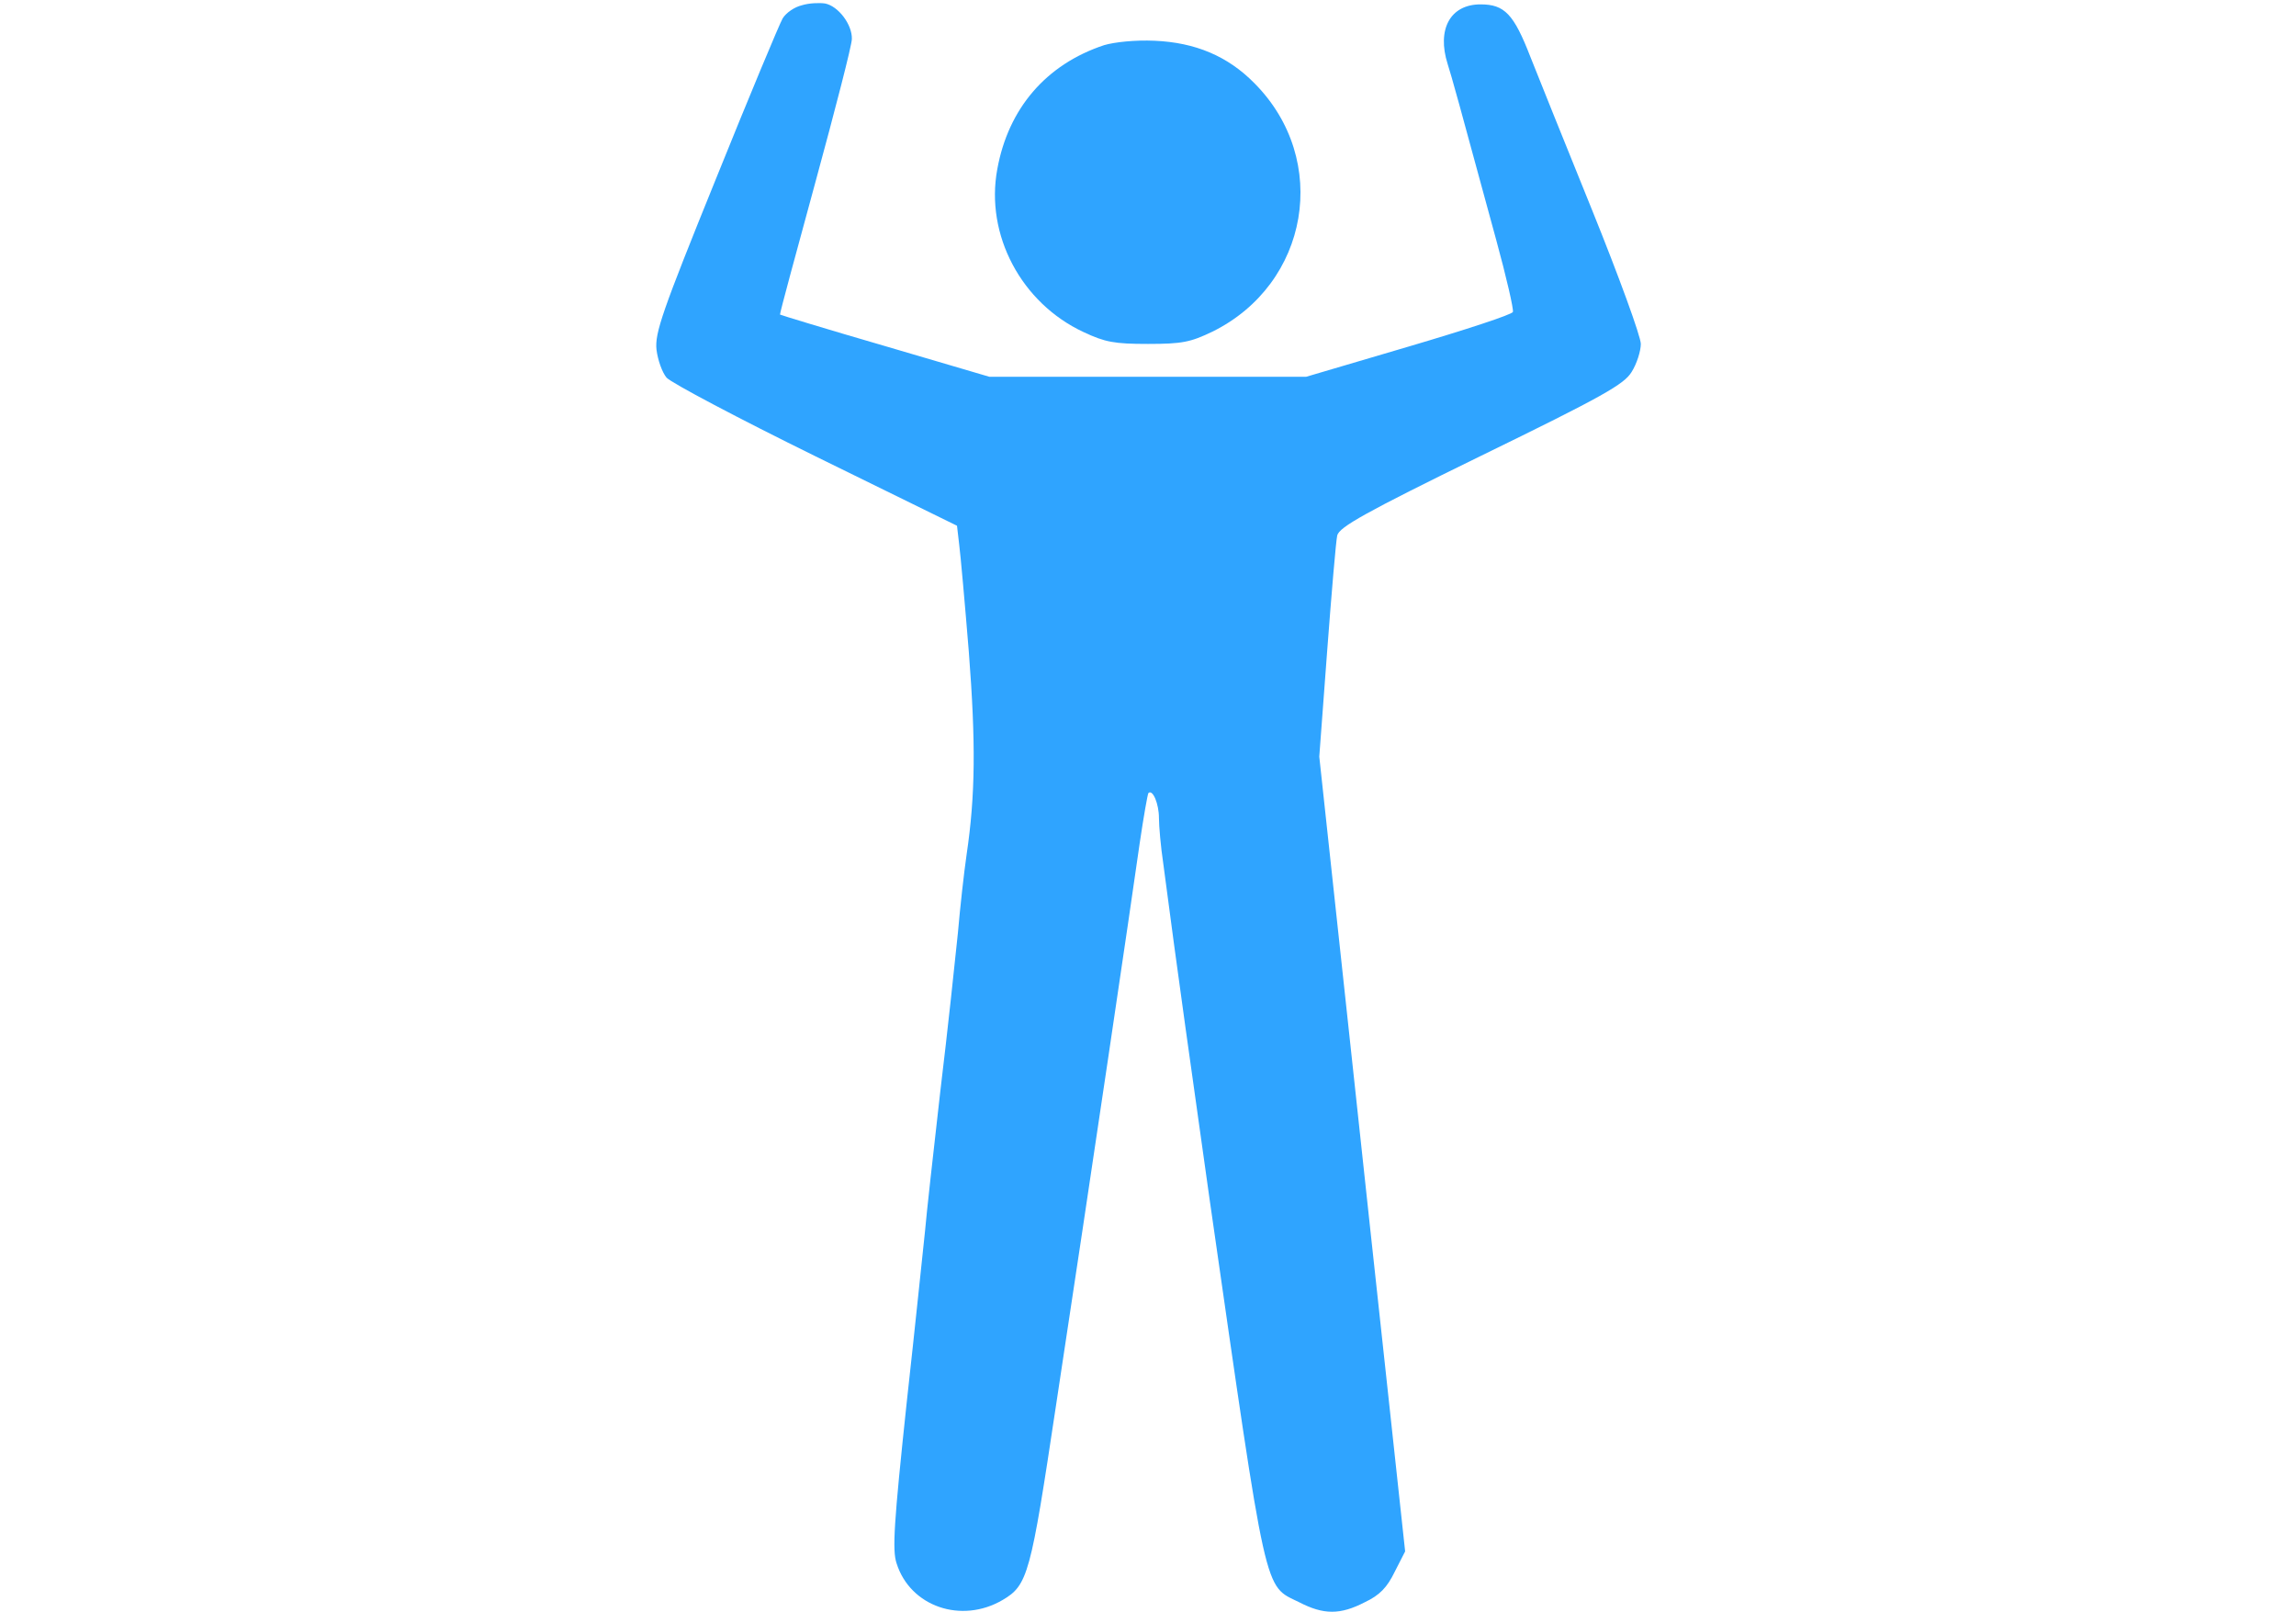 <?xml version="1.0" standalone="no"?>
<!DOCTYPE svg PUBLIC "-//W3C//DTD SVG 20010904//EN"
 "http://www.w3.org/TR/2001/REC-SVG-20010904/DTD/svg10.dtd">
<svg version="1.0" xmlns="http://www.w3.org/2000/svg"
 width="94px" height="66px" viewBox="0 0 227 368"
 preserveAspectRatio="xMidYMid meet" fill="#2fa4ff">
<g transform="translate(0,368) scale(0.1,-0.1)" stroke="none">
<path d="M345 3668 c-17 -4 -36 -17 -44 -30 -7 -12 -76 -177 -153 -368 -122
-301 -139 -350 -135 -388 3 -24 13 -52 23 -64 11 -12 164 -93 341 -180 l322
-158 5 -43 c3 -23 13 -134 22 -245 16 -207 15 -327 -5 -462 -6 -41 -15 -122
-20 -180 -6 -58 -23 -220 -40 -360 -16 -140 -32 -284 -35 -320 -4 -36 -22
-213 -42 -393 -29 -273 -33 -335 -23 -365 31 -99 148 -139 242 -84 58 34 64
58 122 444 79 519 173 1155 191 1283 9 61 18 112 20 115 10 9 24 -25 24 -57 0
-18 4 -65 10 -105 32 -245 67 -491 106 -768 132 -918 123 -877 204 -917 56
-29 94 -29 150 0 34 16 51 34 68 69 l24 47 -36 333 c-20 183 -64 591 -98 907
l-62 574 18 241 c10 132 20 251 23 264 5 19 63 52 329 182 279 136 326 163
343 191 12 19 21 48 21 64 0 17 -50 154 -111 305 -61 151 -125 309 -141 350
-38 98 -59 120 -114 120 -69 0 -100 -57 -75 -136 9 -28 26 -89 111 -402 23
-84 40 -158 38 -164 -2 -6 -109 -41 -238 -79 l-234 -69 -361 0 -362 0 -238 70
c-131 38 -239 71 -240 72 -1 2 36 138 81 303 45 165 83 312 83 326 1 33 -31
75 -61 81 -13 2 -37 1 -53 -4z"/>
<path d="M1035 3577 c-133 -44 -219 -145 -244 -283 -28 -150 55 -306 197 -372
49 -23 70 -27 147 -27 78 0 97 4 147 28 221 109 270 392 96 567 -61 62 -135
93 -228 97 -44 2 -91 -3 -115 -10z"/>
</g>
</svg>
